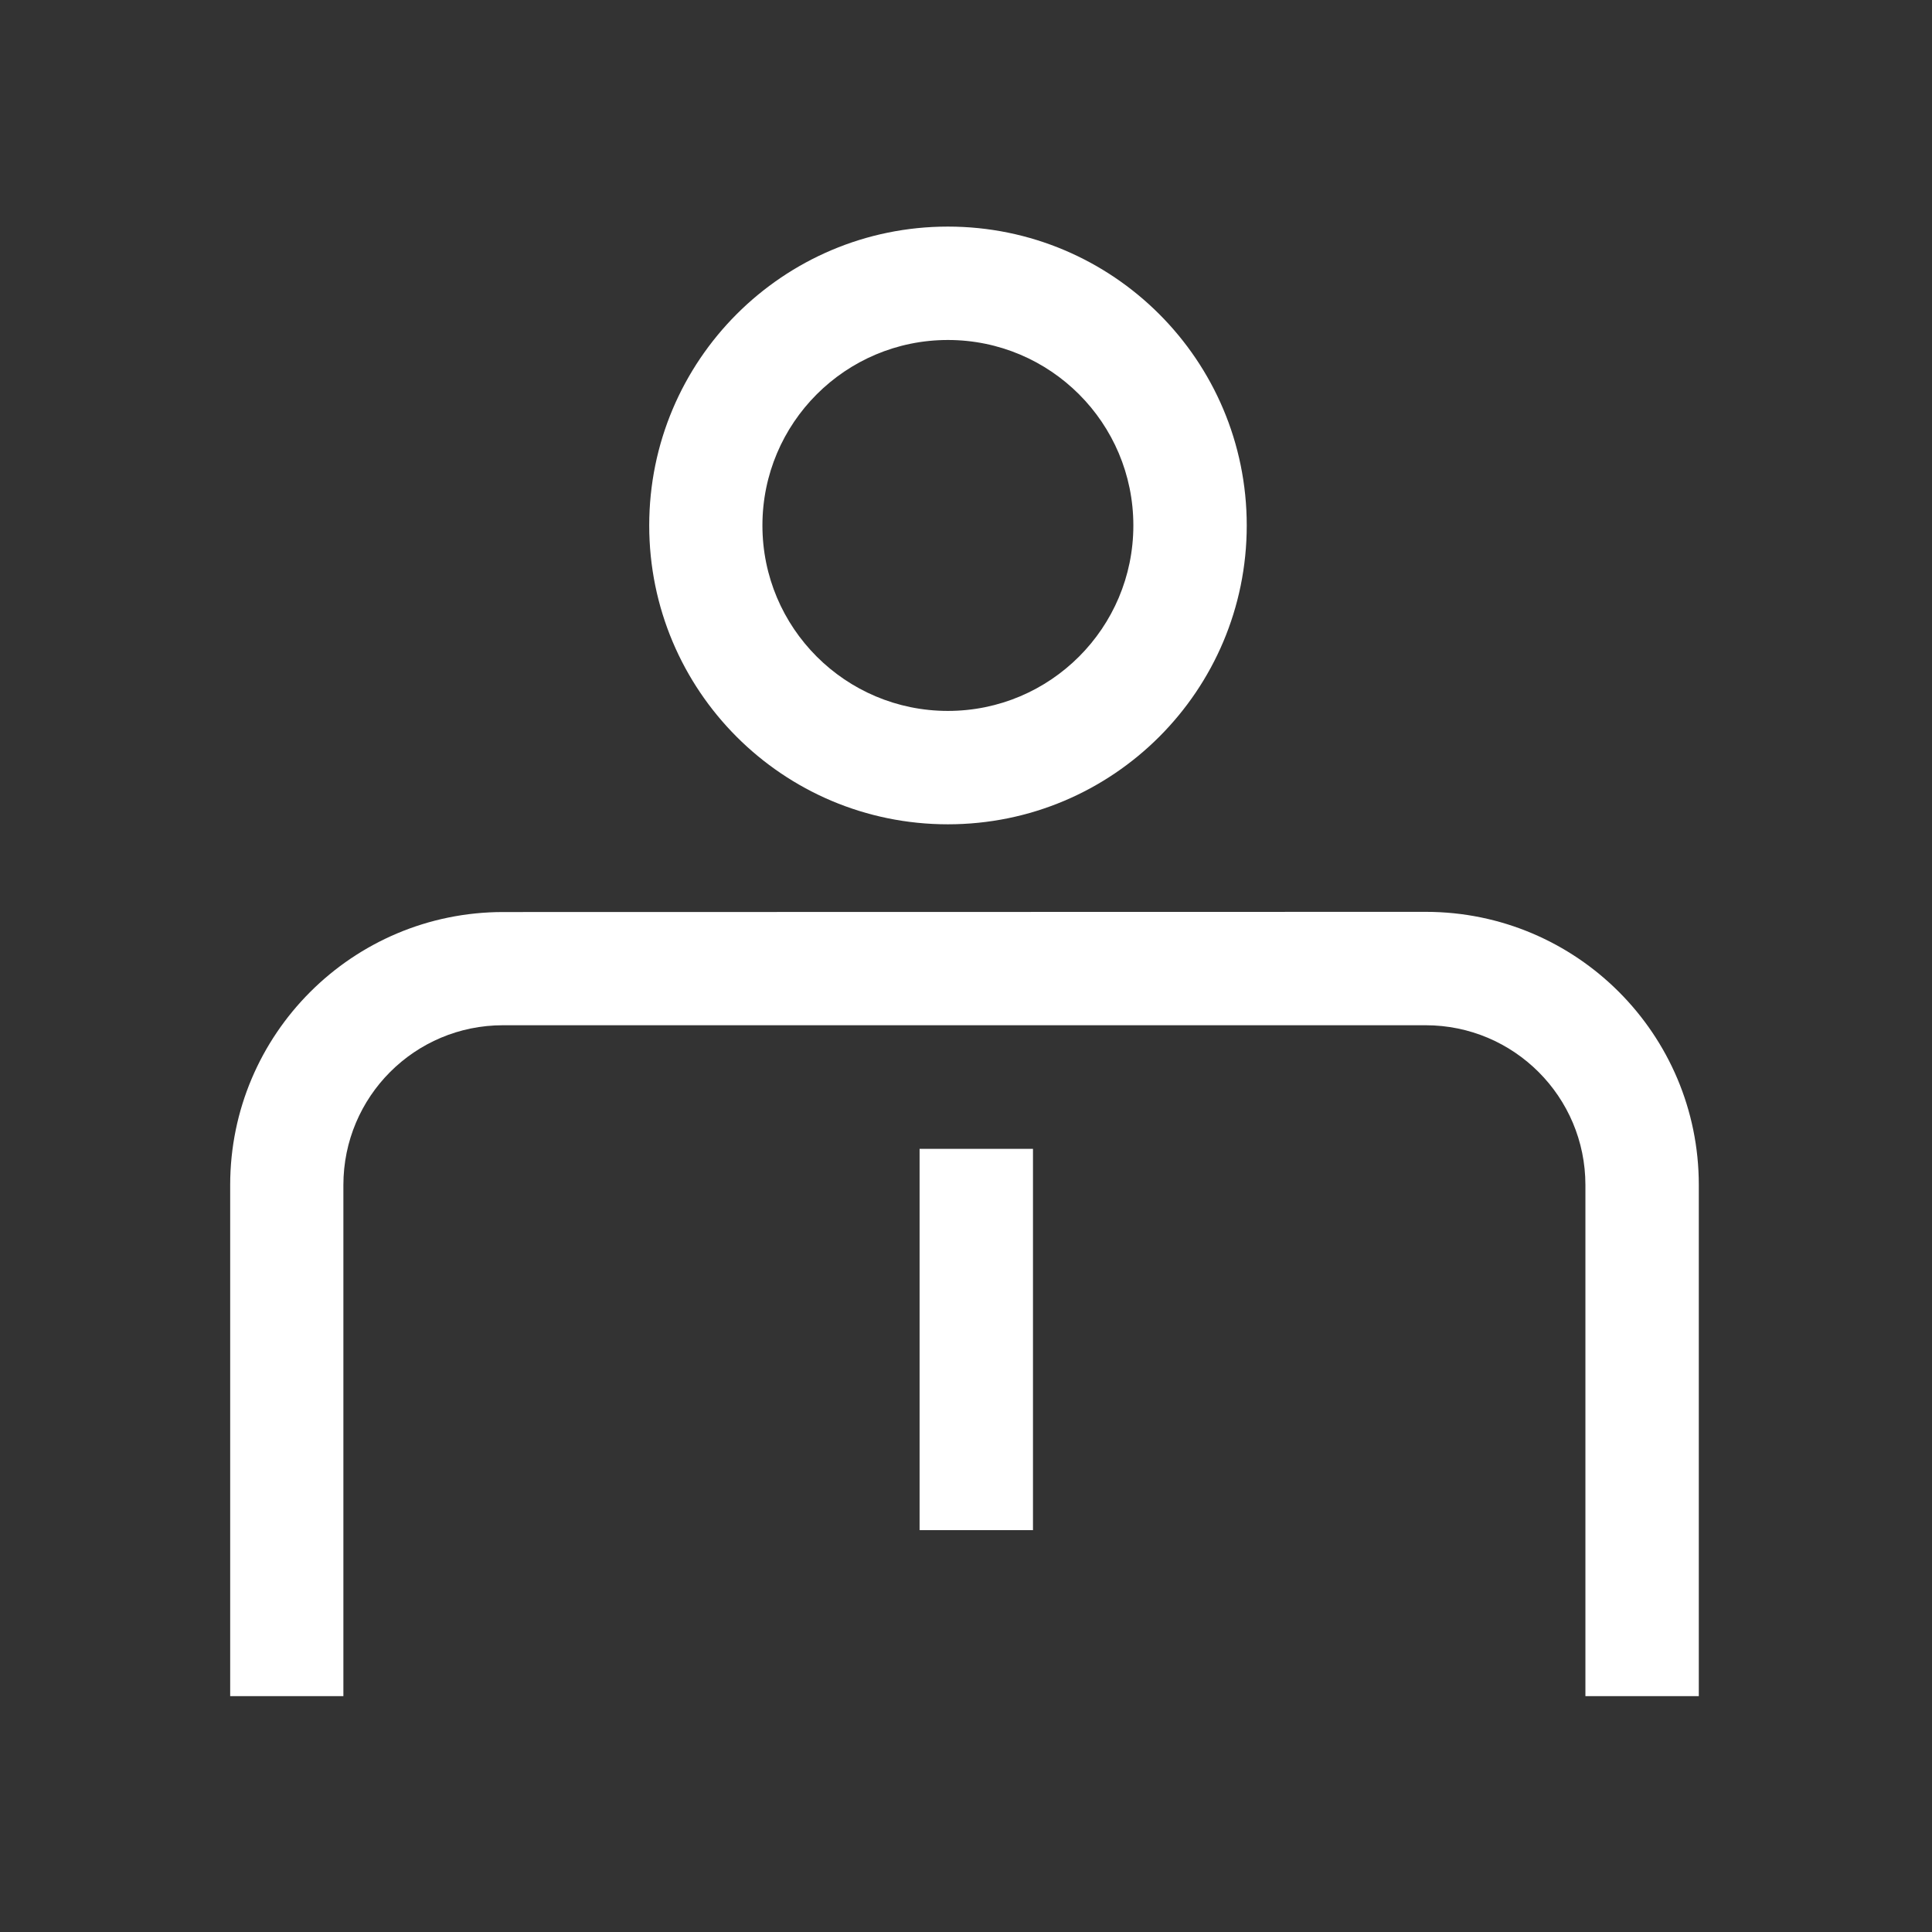 <svg xmlns="http://www.w3.org/2000/svg" xmlns:xlink="http://www.w3.org/1999/xlink" id="Lager_1" x="0px" y="0px" viewBox="0 0 1024 1024" style="enable-background:new 0 0 1024 1024;" xml:space="preserve"><rect x="0" y="0" width="1024" height="1024" fill="#333333" stroke="none"/><style type="text/css">	.st0{fill:#FFFFFF;}</style><path class="st0" d="M755.7,483.3c79.9,0,144.7,64.8,144.7,144.7V899h-60.1V628.1c0-46.8-37.9-84.7-84.7-84.7h-489  c-46.8,0-84.6,37.9-84.6,84.7V899H122V628.1c0-79.9,64.8-144.7,144.7-144.7L755.7,483.3z M547.5,608.9V811h-60.1V608.9H547.5z   M502.4,120.1c87.5,0,158.4,70.9,158.4,158.4s-70.9,158.4-158.4,158.4S344.1,366,344.1,278.5S415,120.1,502.4,120.1z M502.4,180.2  c-54.3,0-98.3,44-98.3,98.3s44,98.3,98.3,98.3c54.3,0,98.3-44,98.3-98.3S556.7,180.2,502.4,180.2L502.4,180.2z"></path></svg>